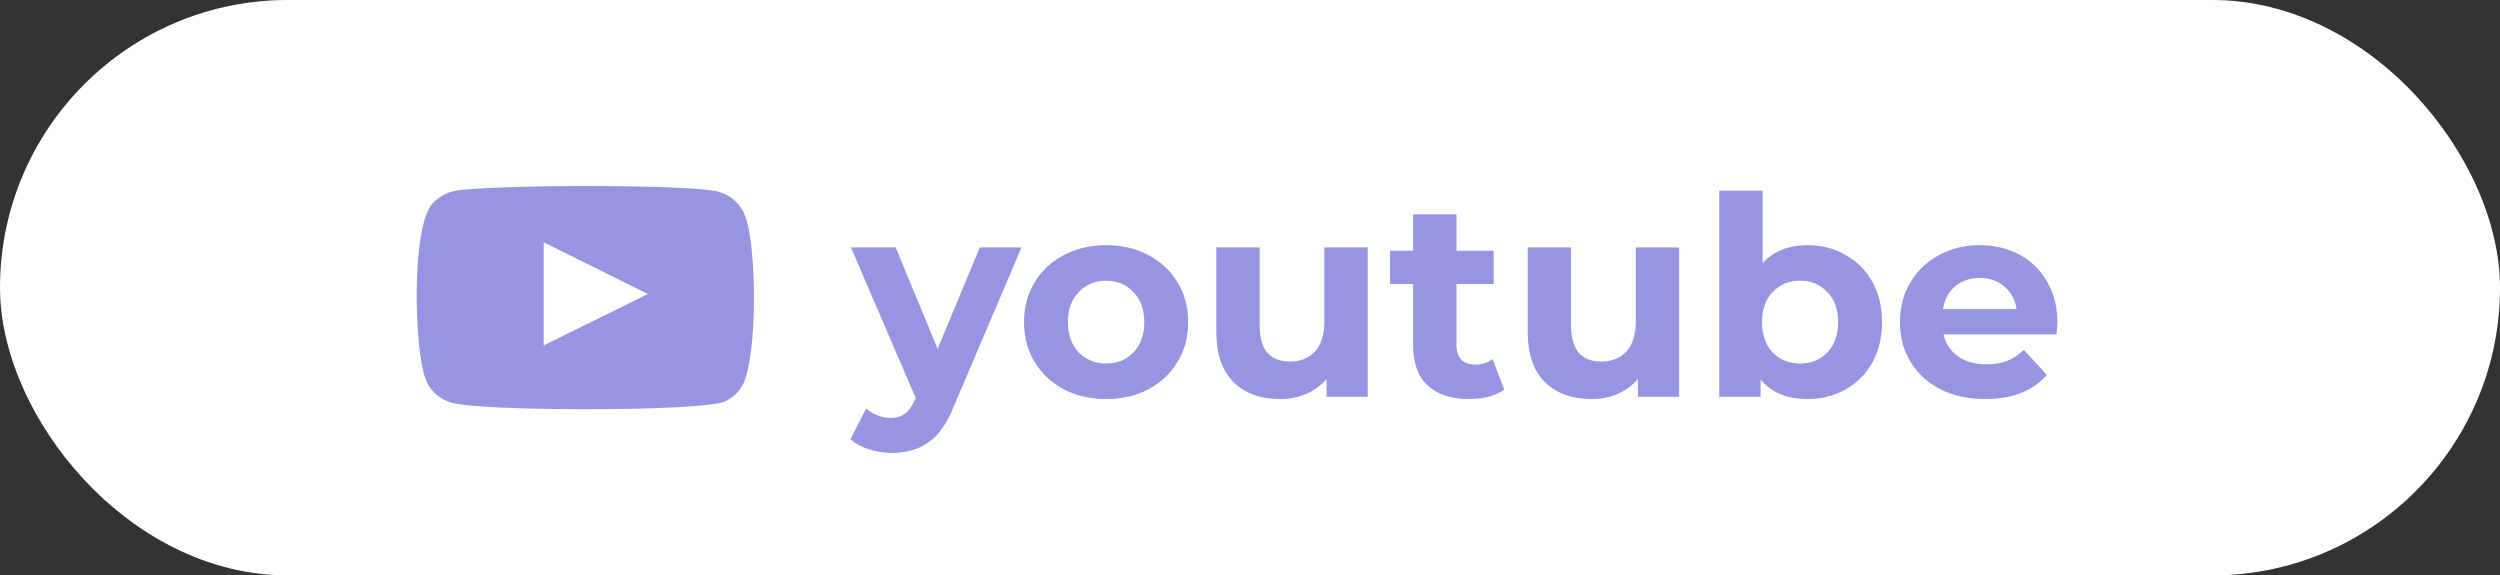 <?xml version="1.0" encoding="UTF-8"?> <svg xmlns="http://www.w3.org/2000/svg" width="126" height="29" viewBox="0 0 126 29" fill="none"><rect x="0" y="0" width="126" height="29" fill="#333333" stroke="none"/> <rect width="126" height="29" rx="14.5" fill="white"></rect> <path d="M51.484 12.468L48.082 20.462C47.737 21.33 47.307 21.941 46.794 22.296C46.29 22.651 45.679 22.828 44.96 22.828C44.568 22.828 44.181 22.767 43.798 22.646C43.415 22.525 43.103 22.357 42.86 22.142L43.658 20.588C43.826 20.737 44.017 20.854 44.232 20.938C44.456 21.022 44.675 21.064 44.89 21.064C45.189 21.064 45.431 20.989 45.618 20.84C45.805 20.7 45.973 20.462 46.122 20.126L46.15 20.056L42.888 12.468H45.142L47.256 17.578L49.384 12.468H51.484ZM55.754 20.112C54.961 20.112 54.247 19.949 53.612 19.622C52.987 19.286 52.497 18.824 52.142 18.236C51.787 17.648 51.61 16.981 51.61 16.234C51.61 15.487 51.787 14.82 52.142 14.232C52.497 13.644 52.987 13.187 53.612 12.86C54.247 12.524 54.961 12.356 55.754 12.356C56.547 12.356 57.257 12.524 57.882 12.86C58.507 13.187 58.997 13.644 59.352 14.232C59.707 14.82 59.884 15.487 59.884 16.234C59.884 16.981 59.707 17.648 59.352 18.236C58.997 18.824 58.507 19.286 57.882 19.622C57.257 19.949 56.547 20.112 55.754 20.112ZM55.754 18.32C56.314 18.32 56.771 18.133 57.126 17.76C57.49 17.377 57.672 16.869 57.672 16.234C57.672 15.599 57.49 15.095 57.126 14.722C56.771 14.339 56.314 14.148 55.754 14.148C55.194 14.148 54.732 14.339 54.368 14.722C54.004 15.095 53.822 15.599 53.822 16.234C53.822 16.869 54.004 17.377 54.368 17.76C54.732 18.133 55.194 18.32 55.754 18.32ZM68.932 12.468V20H66.86V19.104C66.571 19.431 66.225 19.683 65.824 19.86C65.423 20.028 64.989 20.112 64.522 20.112C63.533 20.112 62.749 19.827 62.17 19.258C61.591 18.689 61.302 17.844 61.302 16.724V12.468H63.486V16.402C63.486 17.615 63.995 18.222 65.012 18.222C65.535 18.222 65.955 18.054 66.272 17.718C66.589 17.373 66.748 16.864 66.748 16.192V12.468H68.932ZM75.813 19.636C75.599 19.795 75.333 19.916 75.015 20C74.707 20.075 74.381 20.112 74.035 20.112C73.139 20.112 72.444 19.883 71.949 19.426C71.464 18.969 71.221 18.297 71.221 17.41V14.316H70.059V12.636H71.221V10.802H73.405V12.636H75.281V14.316H73.405V17.382C73.405 17.699 73.485 17.947 73.643 18.124C73.811 18.292 74.045 18.376 74.343 18.376C74.689 18.376 74.983 18.283 75.225 18.096L75.813 19.636ZM84.627 12.468V20H82.555V19.104C82.266 19.431 81.921 19.683 81.519 19.86C81.118 20.028 80.684 20.112 80.217 20.112C79.228 20.112 78.444 19.827 77.865 19.258C77.287 18.689 76.997 17.844 76.997 16.724V12.468H79.181V16.402C79.181 17.615 79.69 18.222 80.707 18.222C81.23 18.222 81.65 18.054 81.967 17.718C82.285 17.373 82.443 16.864 82.443 16.192V12.468H84.627ZM91.103 12.356C91.803 12.356 92.437 12.519 93.007 12.846C93.585 13.163 94.038 13.616 94.365 14.204C94.691 14.783 94.855 15.459 94.855 16.234C94.855 17.009 94.691 17.69 94.365 18.278C94.038 18.857 93.585 19.309 93.007 19.636C92.437 19.953 91.803 20.112 91.103 20.112C90.067 20.112 89.278 19.785 88.737 19.132V20H86.651V9.612H88.835V13.266C89.385 12.659 90.141 12.356 91.103 12.356ZM90.725 18.32C91.285 18.32 91.742 18.133 92.097 17.76C92.461 17.377 92.643 16.869 92.643 16.234C92.643 15.599 92.461 15.095 92.097 14.722C91.742 14.339 91.285 14.148 90.725 14.148C90.165 14.148 89.703 14.339 89.339 14.722C88.984 15.095 88.807 15.599 88.807 16.234C88.807 16.869 88.984 17.377 89.339 17.76C89.703 18.133 90.165 18.32 90.725 18.32ZM103.695 16.262C103.695 16.29 103.681 16.486 103.653 16.85H97.955C98.057 17.317 98.3 17.685 98.683 17.956C99.065 18.227 99.541 18.362 100.111 18.362C100.503 18.362 100.848 18.306 101.147 18.194C101.455 18.073 101.739 17.886 102.001 17.634L103.163 18.894C102.453 19.706 101.417 20.112 100.055 20.112C99.205 20.112 98.454 19.949 97.801 19.622C97.147 19.286 96.643 18.824 96.289 18.236C95.934 17.648 95.757 16.981 95.757 16.234C95.757 15.497 95.929 14.834 96.275 14.246C96.629 13.649 97.11 13.187 97.717 12.86C98.333 12.524 99.019 12.356 99.775 12.356C100.512 12.356 101.179 12.515 101.777 12.832C102.374 13.149 102.841 13.607 103.177 14.204C103.522 14.792 103.695 15.478 103.695 16.262ZM99.789 14.008C99.294 14.008 98.879 14.148 98.543 14.428C98.207 14.708 98.001 15.091 97.927 15.576H101.637C101.562 15.1 101.357 14.722 101.021 14.442C100.685 14.153 100.274 14.008 99.789 14.008Z" fill="#9795E1"></path> <g clip-path="url(#clip0_105_276)"> <path fill-rule="evenodd" clip-rule="evenodd" d="M22.748 20.293C22.445 20.206 22.169 20.051 21.942 19.841C21.715 19.631 21.545 19.373 21.446 19.088C20.879 17.616 20.711 11.465 21.803 10.251C22.166 9.856 22.68 9.613 23.232 9.574C26.162 9.276 35.216 9.316 36.256 9.674C36.549 9.764 36.816 9.915 37.038 10.117C37.26 10.319 37.431 10.565 37.538 10.838C38.157 12.361 38.178 17.894 37.453 19.357C37.261 19.738 36.939 20.046 36.54 20.233C35.447 20.75 24.198 20.74 22.748 20.293ZM27.401 17.407L32.653 14.819L27.401 12.212V17.407Z" fill="#9795E1"></path> </g> <defs> <clipPath id="clip0_105_276"> <rect width="17" height="12" fill="white" transform="translate(21 9)"></rect> </clipPath> </defs> </svg> 